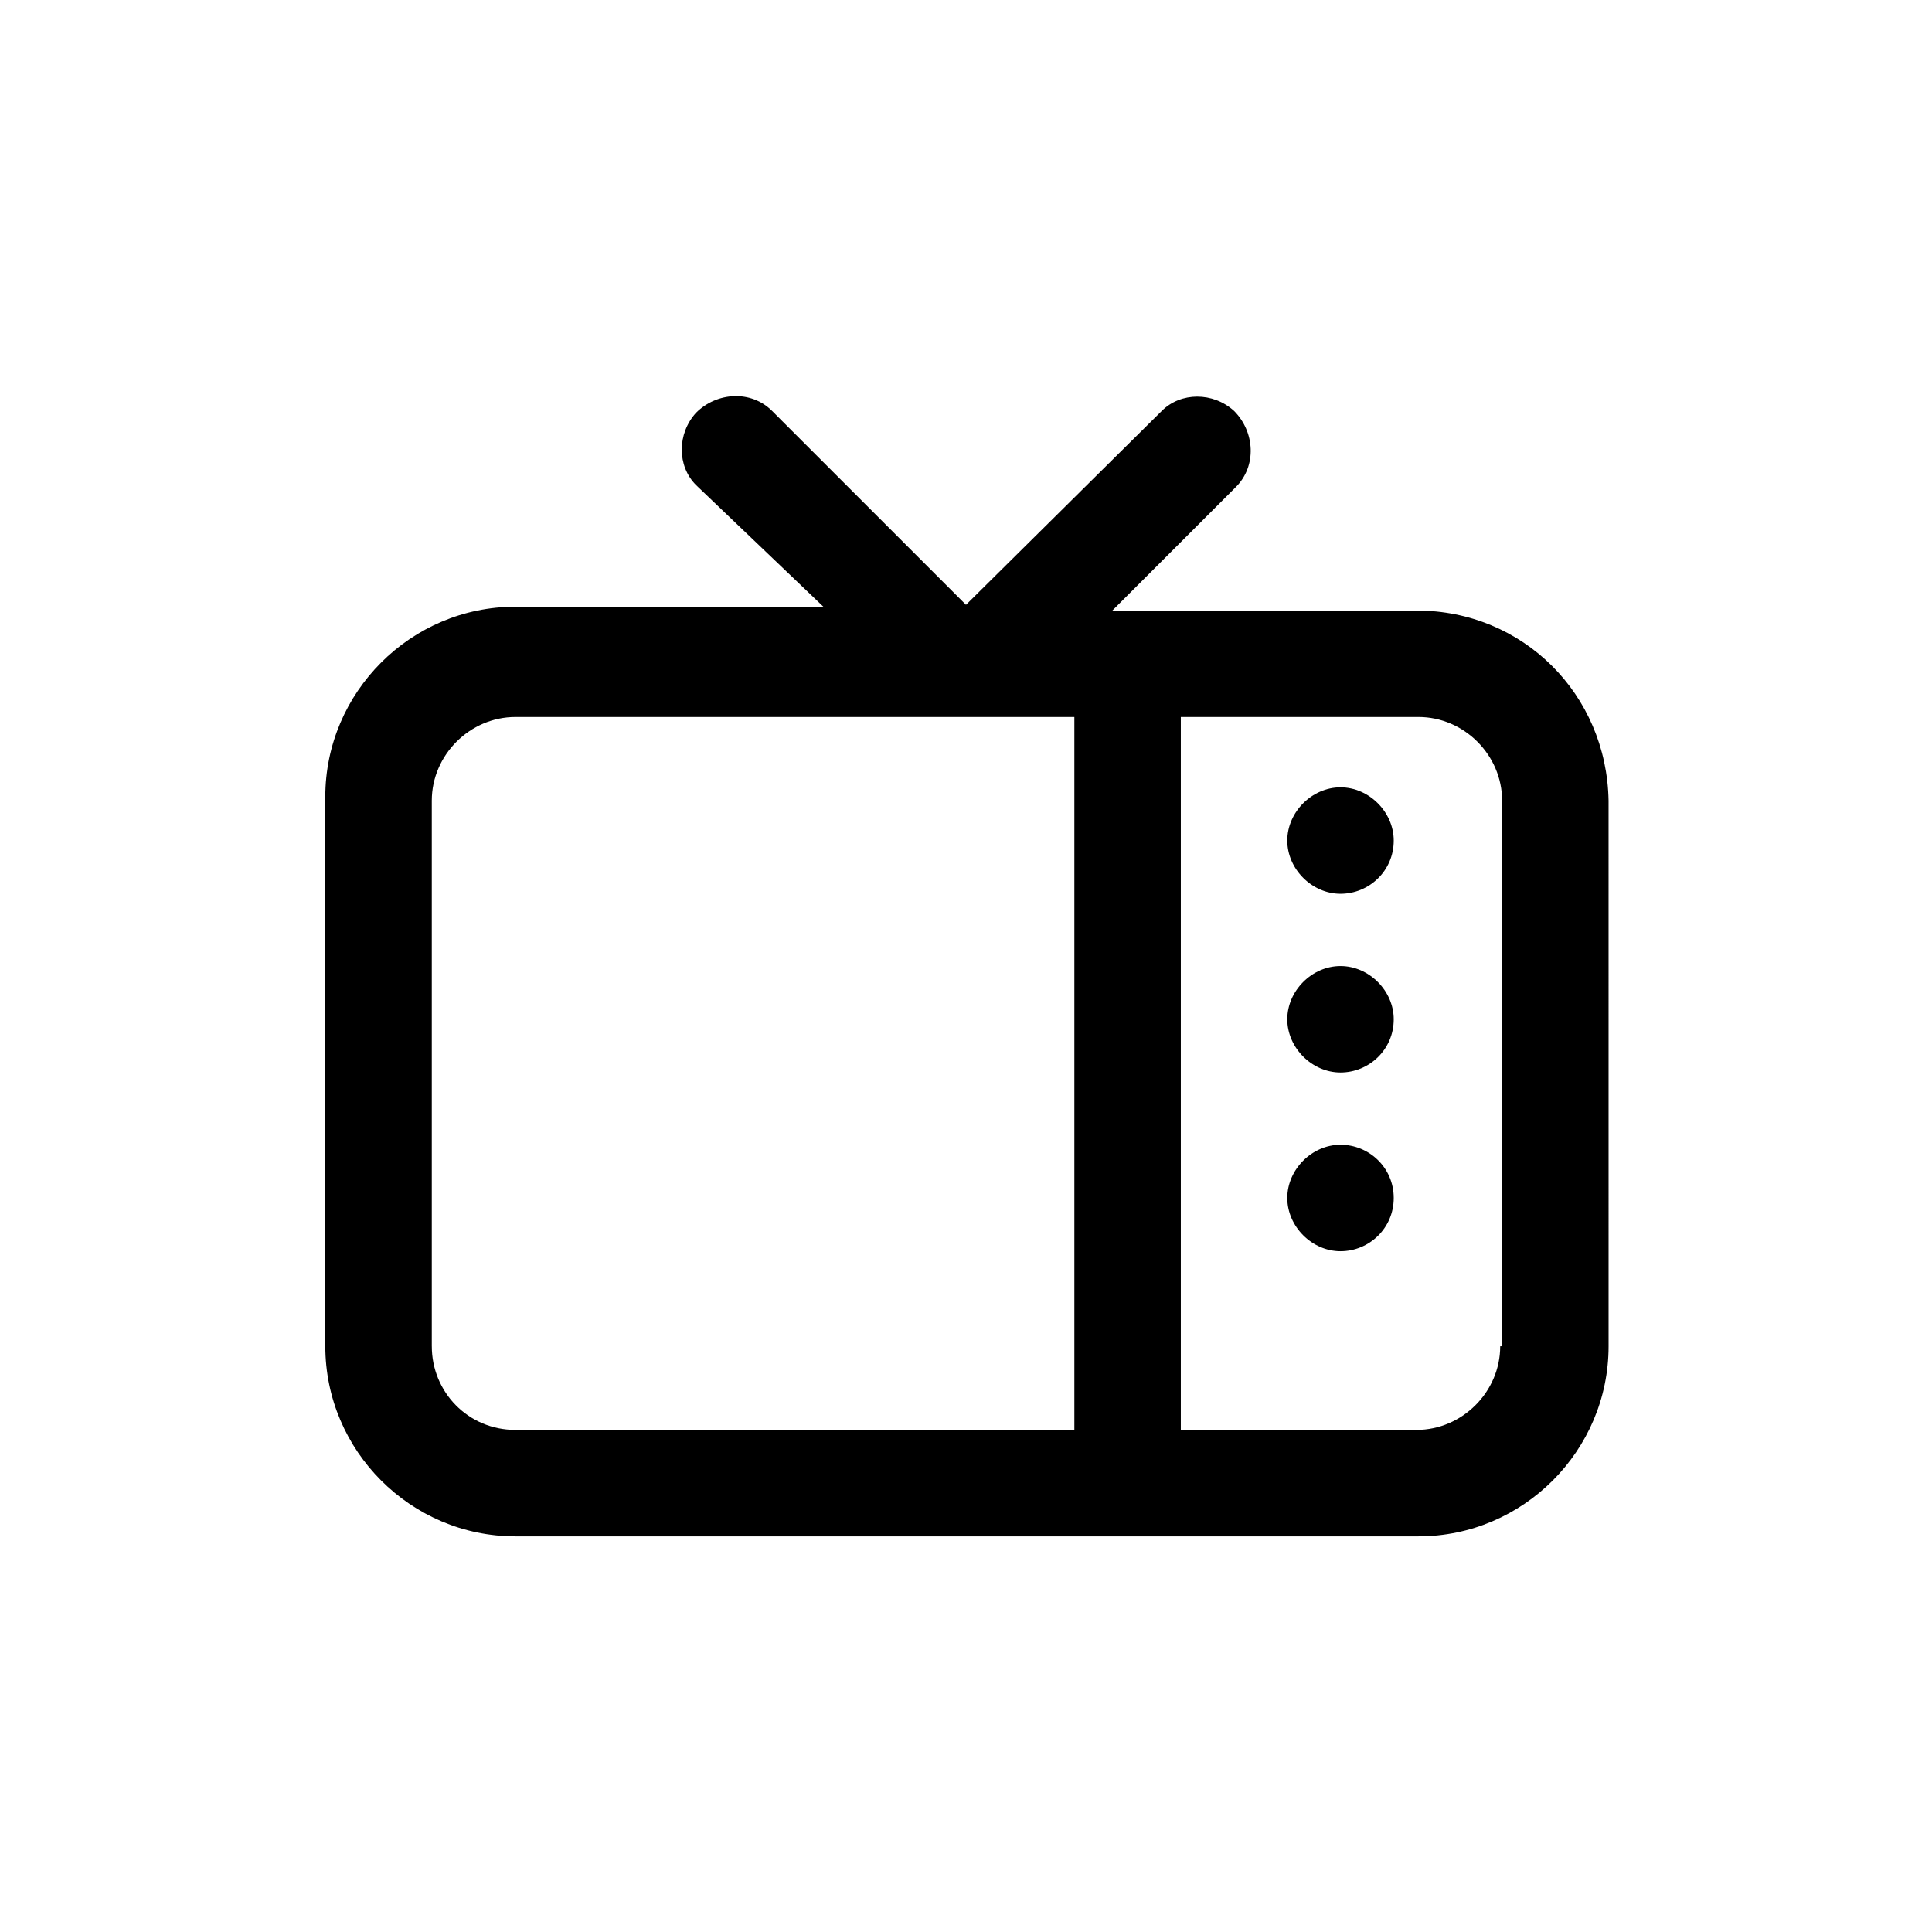 <?xml version="1.0" encoding="UTF-8"?>
<!-- Uploaded to: SVG Find, www.svgrepo.com, Generator: SVG Find Mixer Tools -->
<svg fill="#000000" width="800px" height="800px" version="1.1" viewBox="144 144 512 512" xmlns="http://www.w3.org/2000/svg">
 <path d="m519.4 305.79h-80.609l32.746-32.746c5.543-5.543 5.039-14.609-0.504-20.152-5.543-5.039-14.105-5.039-19.145 0l-51.891 51.387-51.391-51.387c-5.543-5.543-14.609-5.039-20.152 0.504-5.039 5.543-5.039 14.105 0 19.145l33.754 32.242h-81.617c-27.711 0-50.383 22.672-50.383 50.383l0.004 145.6c0 27.711 22.672 50.383 50.383 50.383h239.31c27.711 0 50.383-22.672 50.383-50.383l-0.004-144.59c-0.504-28.215-22.672-50.383-50.883-50.383zm-260.97 194.98v-144.59c0-12.09 10.078-22.168 22.168-22.168h148.12v188.93h-148.12c-12.594 0-22.164-10.078-22.164-22.168zm283.14 0c0 12.09-10.078 22.168-22.168 22.168h-62.473v-188.93h62.977c12.09 0 22.168 10.078 22.168 22.168v144.59zm-28.215-86.656c0 8.062-6.551 14.105-14.105 14.105-7.559 0-14.105-6.551-14.105-14.105 0-7.559 6.551-14.105 14.105-14.105s14.105 6.547 14.105 14.105zm0-47.359c0 8.062-6.551 14.105-14.105 14.105-7.559 0-14.105-6.551-14.105-14.105 0-7.559 6.551-14.105 14.105-14.105s14.105 6.551 14.105 14.105zm0 94.719c0 8.062-6.551 14.105-14.105 14.105-7.559 0-14.105-6.551-14.105-14.105 0-7.559 6.551-14.105 14.105-14.105 7.555-0.004 14.105 6.043 14.105 14.105z"/>
</svg>